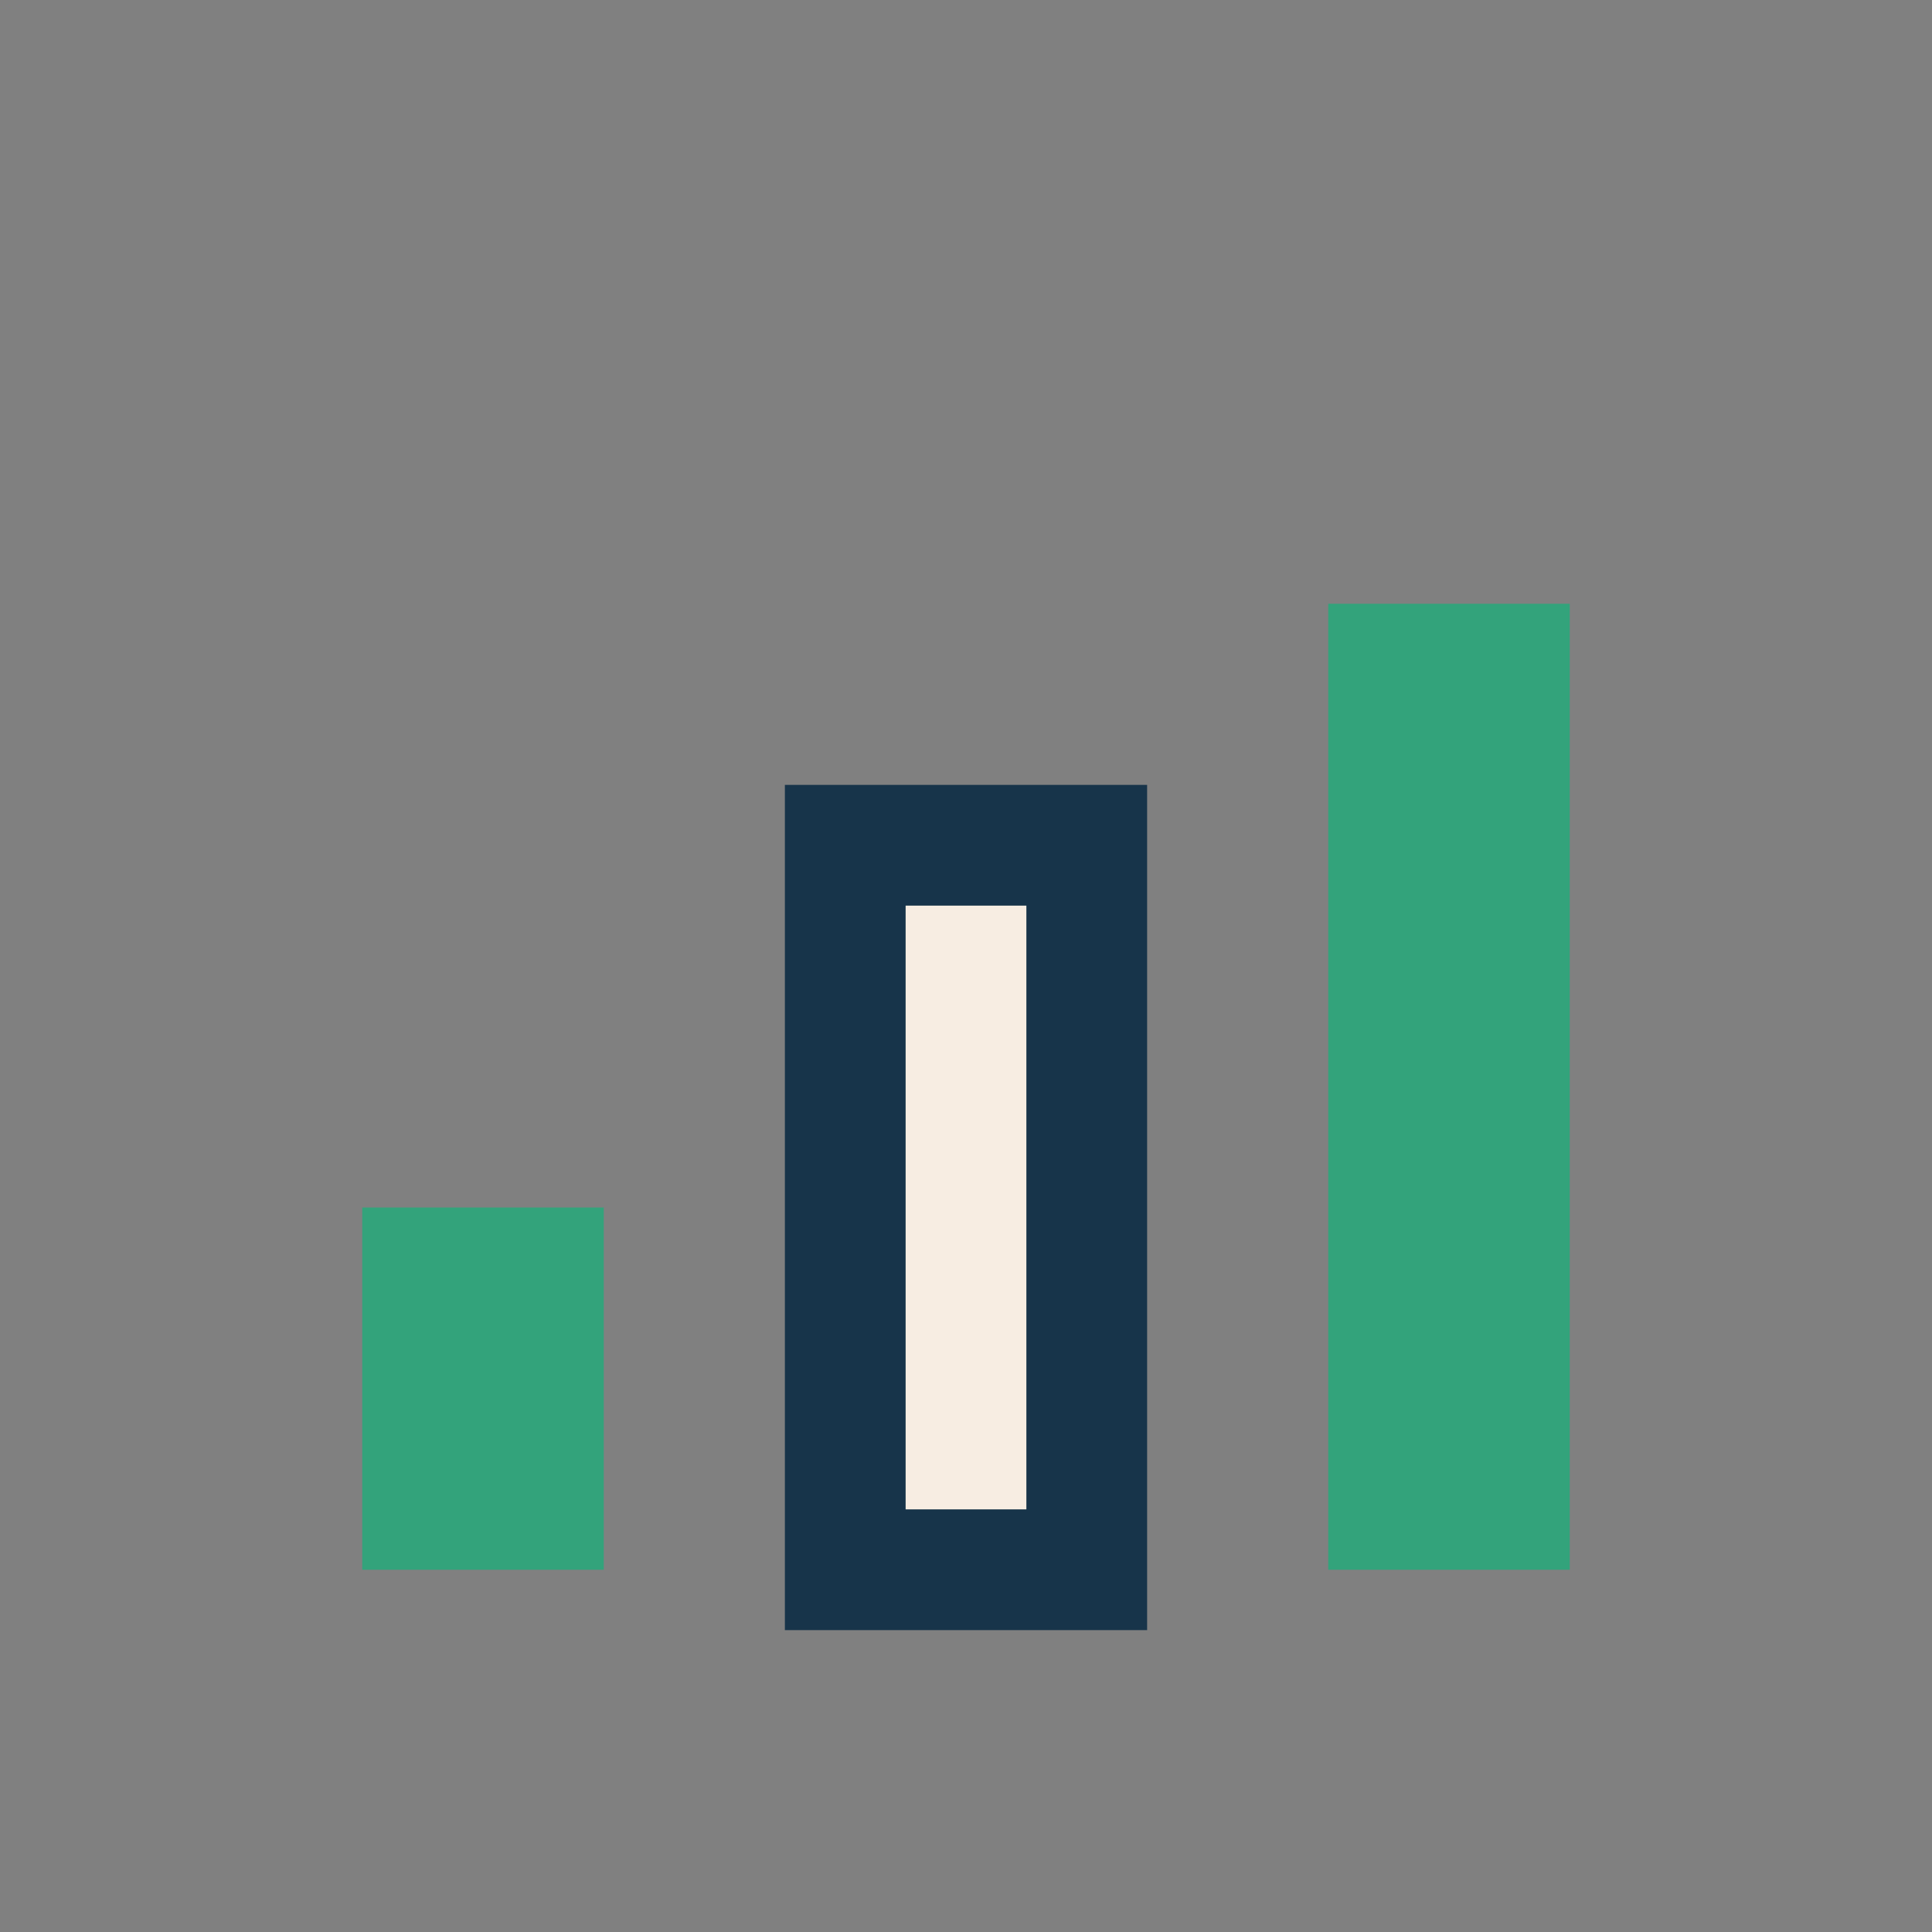 <?xml version="1.0" encoding="UTF-8"?>
<svg xmlns="http://www.w3.org/2000/svg" width="32" height="32" viewBox="0 0 32 32"><rect x="0" y="0" width="32" height="32" fill="#808080" stroke="none"/><rect x="6" y="20" width="4" height="6" fill="#33A37B"/><rect x="14" y="14" width="4" height="12" fill="#F7EDE2" stroke="#17344A" stroke-width="2"/><rect x="22" y="10" width="4" height="16" fill="#33A37B"/></svg>